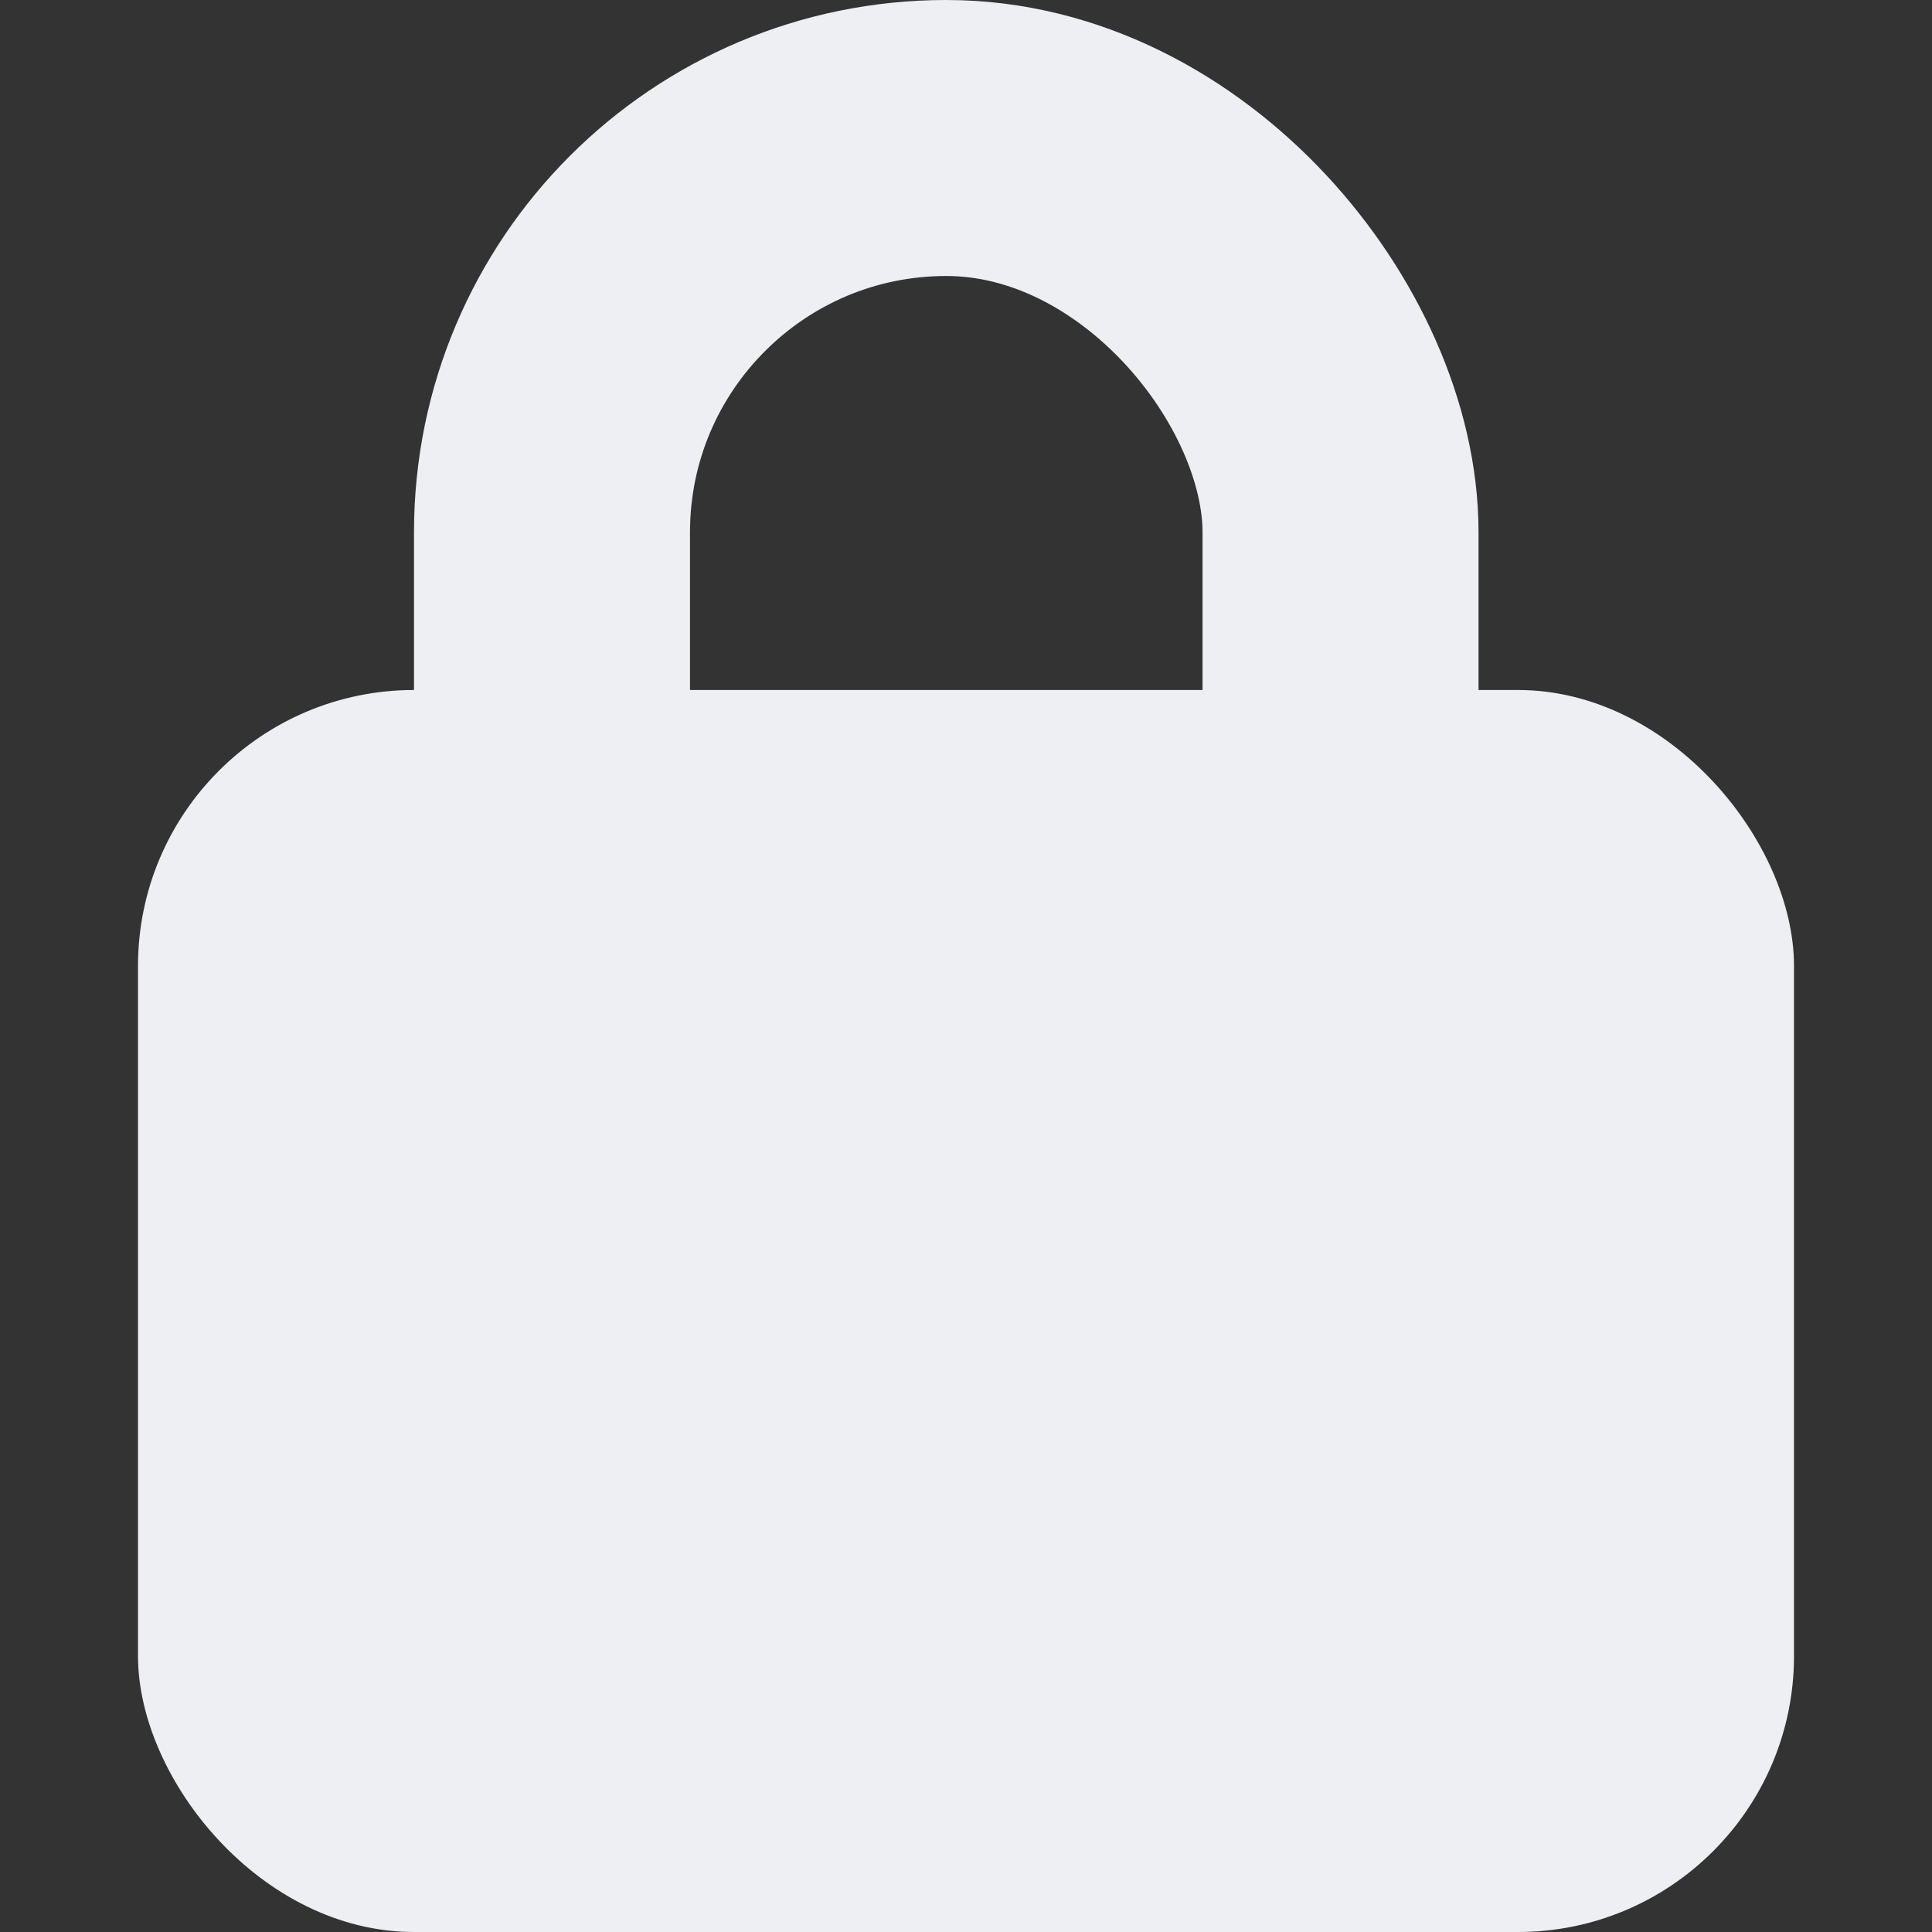 <?xml version="1.0" encoding="UTF-8"?>
<svg width="14px" height="14px" viewBox="0 0 14 14" version="1.1" xmlns="http://www.w3.org/2000/svg" xmlns:xlink="http://www.w3.org/1999/xlink">
    <rect x="0" y="0" width="14" height="14" fill="#333333" stroke="none"/>
    <title>ic_Lock</title>
    <g id="web" stroke="none" stroke-width="1" fill="none" fill-rule="evenodd">
        <g id="3-1存入（方案2）备份" transform="translate(-741, -635)">
            <g id="弹窗" transform="translate(660, 340)">
                <g id="编组-8" transform="translate(80, 291)">
                    <g id="ic_Lock" transform="translate(1, 4)">
                        <rect id="矩形" x="0" y="0" width="14" height="14"></rect>
                        <rect id="矩形" fill="#EDEFF2" x="1" y="5" width="12" height="9" rx="2"></rect>
                        <rect id="矩形" stroke="#EDEFF2" stroke-width="2" x="4" y="1" width="5.714" height="8" rx="2.857"></rect>
                    </g>
                </g>
            </g>
        </g>
    </g>
</svg>